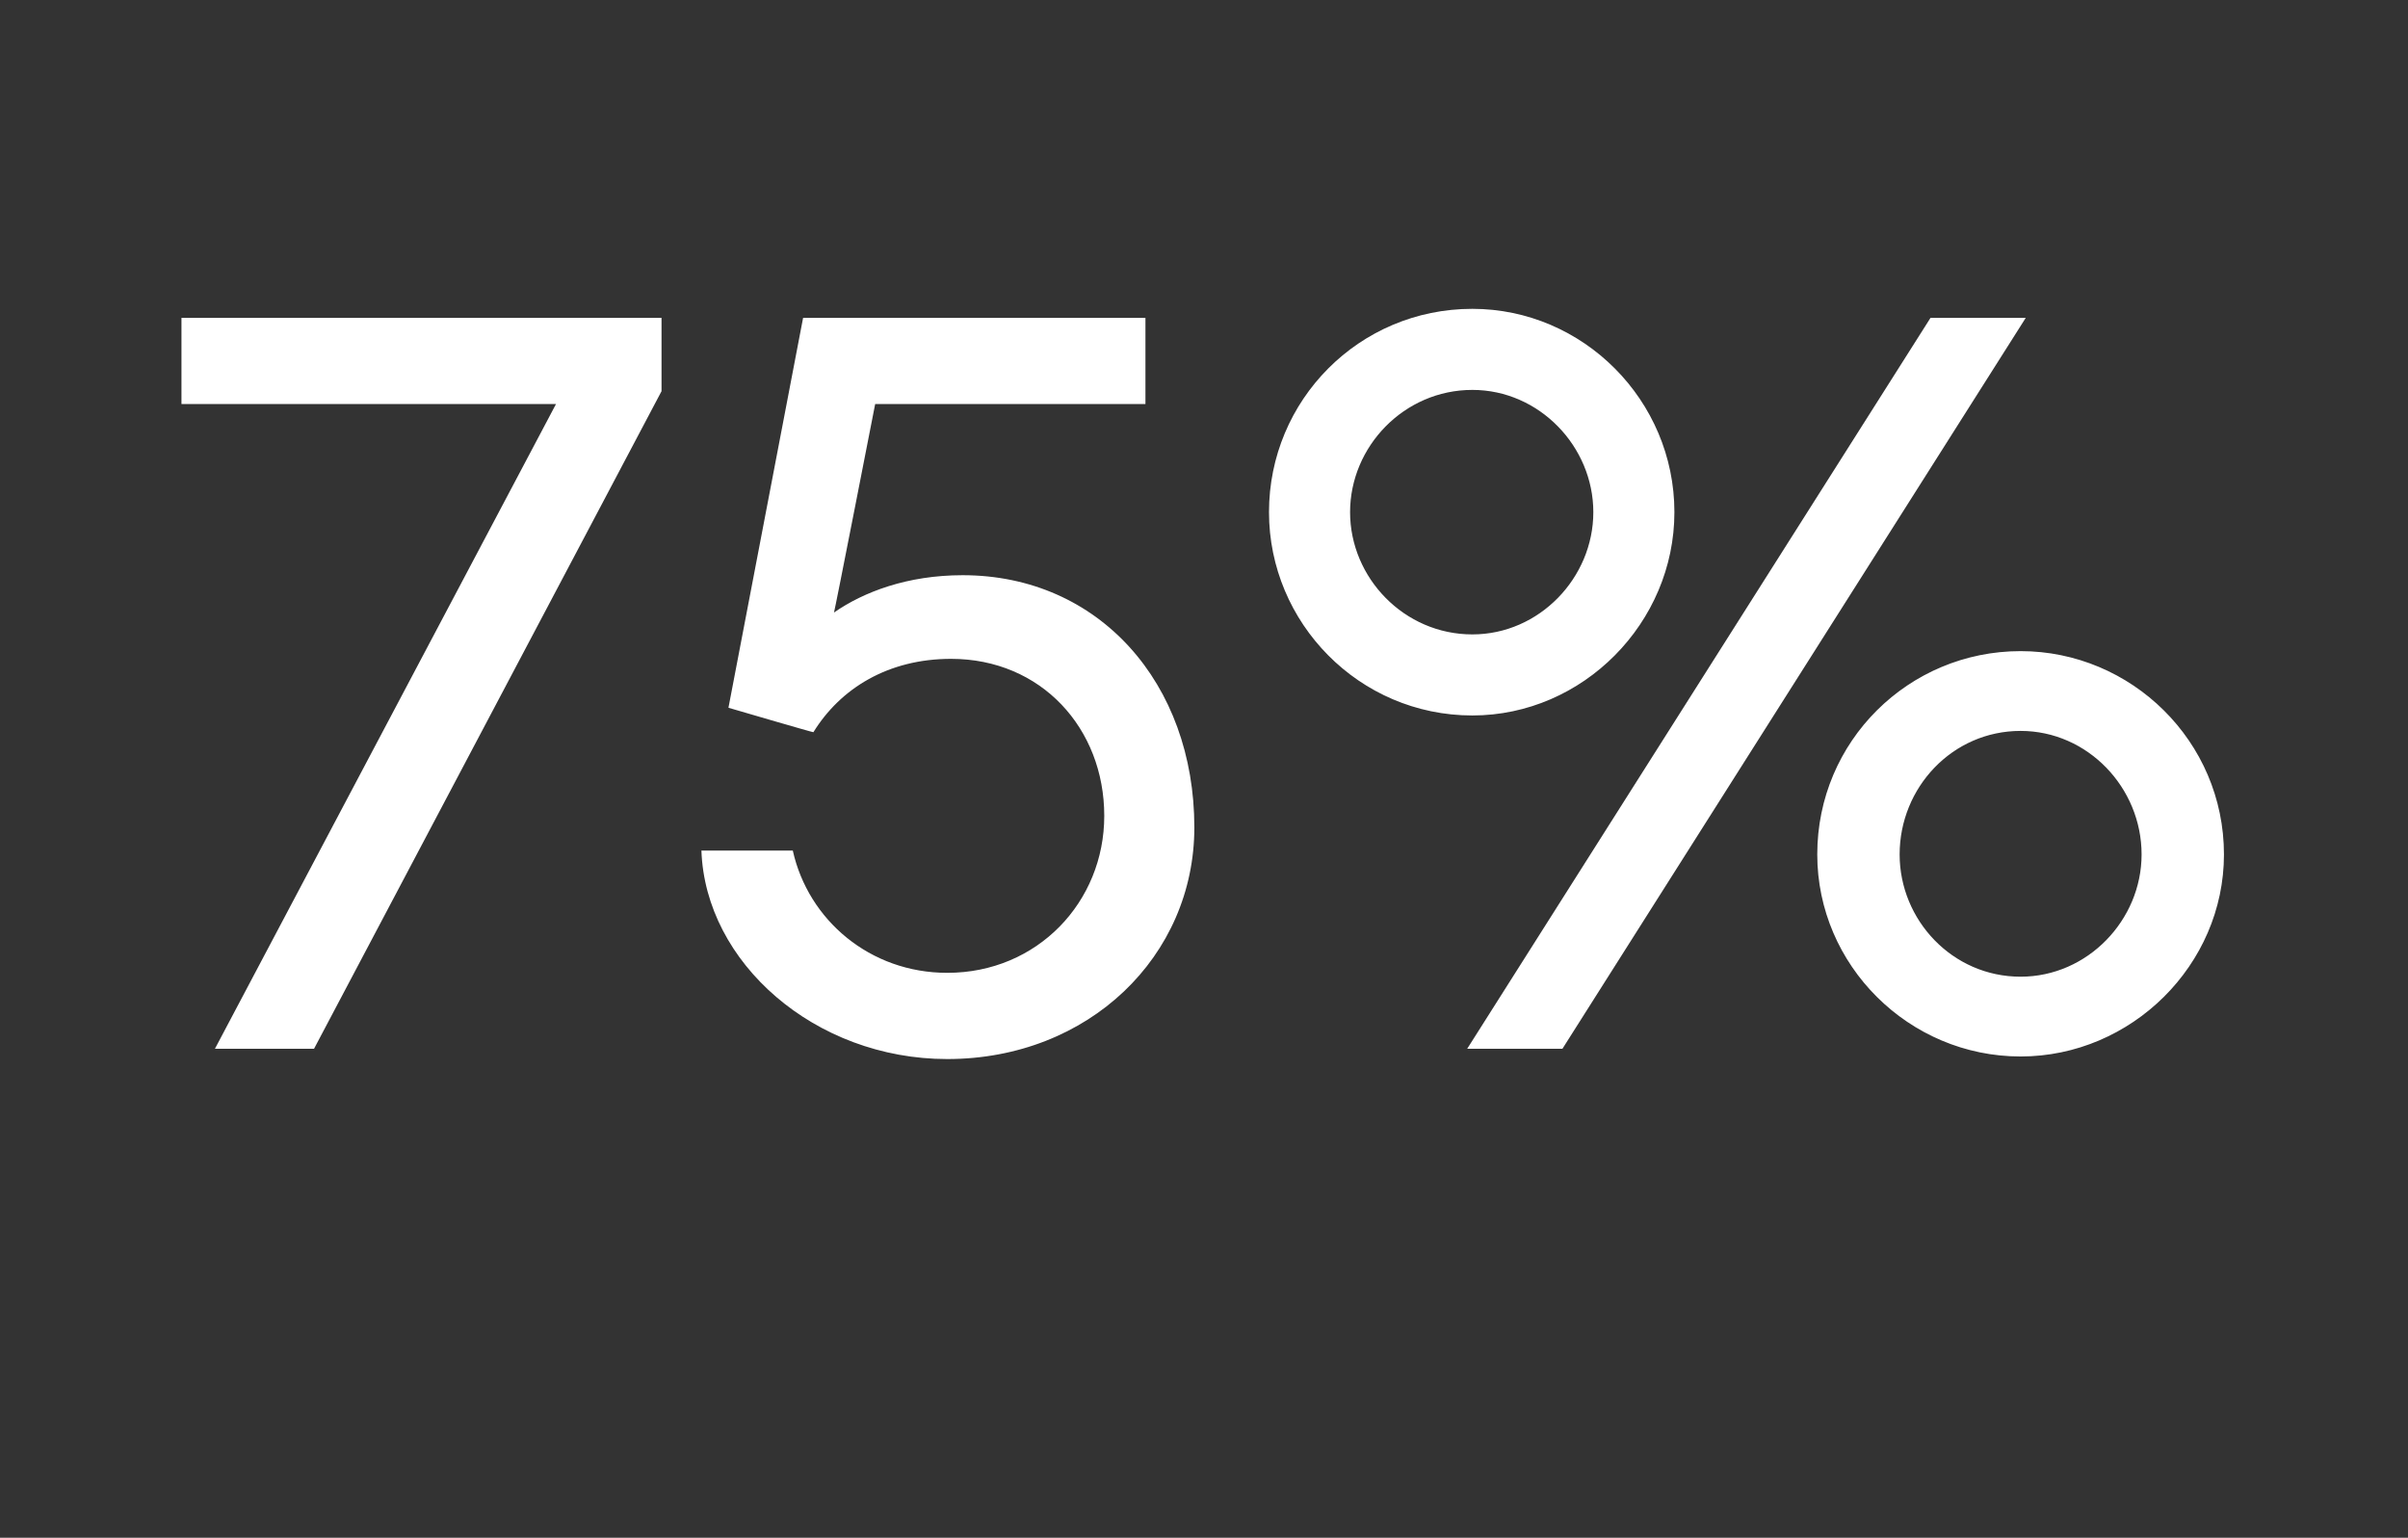 <?xml version="1.0" standalone="no"?><!DOCTYPE svg PUBLIC "-//W3C//DTD SVG 1.1//EN" "http://www.w3.org/Graphics/SVG/1.1/DTD/svg11.dtd"><svg xmlns="http://www.w3.org/2000/svg" version="1.1" width="187.1px" height="119.5px" viewBox="0 -17 187.1 119.5" style="top:-17px"><rect x="0" y="-17" width="187.1" height="119.5" fill="#333333" stroke="none"/><desc>75%</desc><defs/><g id="Polygon136893"><path d="m16.7 64.5l26.5-50.1H14.1V7.7h37.3v5.7l-27 51.1h-7.7zm44.9-15.4c1.2 5.4 6 9.5 12 9.5c7 0 12.2-5.5 12.2-12.2c0-6.8-4.9-12.2-11.9-12.2c-4.9 0-8.6 2.3-10.7 5.7c-.05.02-6.6-1.9-6.6-1.9l5.8-30.3H89v6.7h-21s-3.17 16.24-3.2 16.2c2.3-1.6 5.7-2.9 10-2.9c10.6 0 18 8.4 18 19.6c0 10-8.2 18-19.2 18c-10.3 0-18.8-7.5-19.1-16.2h7.1zm52.8-10.5c-8.8 0-15.8-7.2-15.8-15.8c0-8.7 7-15.8 15.8-15.8c8.6 0 15.7 7.1 15.7 15.8c0 8.6-7.1 15.8-15.7 15.8zM150 7.7h7.4l-36 56.8H114l36-56.8zm-35.6 24.6c5.2 0 9.4-4.4 9.4-9.5c0-5.1-4.2-9.5-9.4-9.5c-5.3 0-9.5 4.4-9.5 9.5c0 5.1 4.2 9.5 9.5 9.5zM157 65.1c-8.7 0-15.8-7.1-15.8-15.7c0-8.8 7.1-15.8 15.8-15.8c8.6 0 15.8 7 15.8 15.8c0 8.6-7.2 15.7-15.8 15.7zm0-6.2c5.2 0 9.4-4.4 9.4-9.5c0-5.2-4.2-9.6-9.4-9.6c-5.3 0-9.4 4.4-9.4 9.6c0 5.1 4.1 9.5 9.4 9.5z" stroke="none" fill="#fff"/></g></svg>